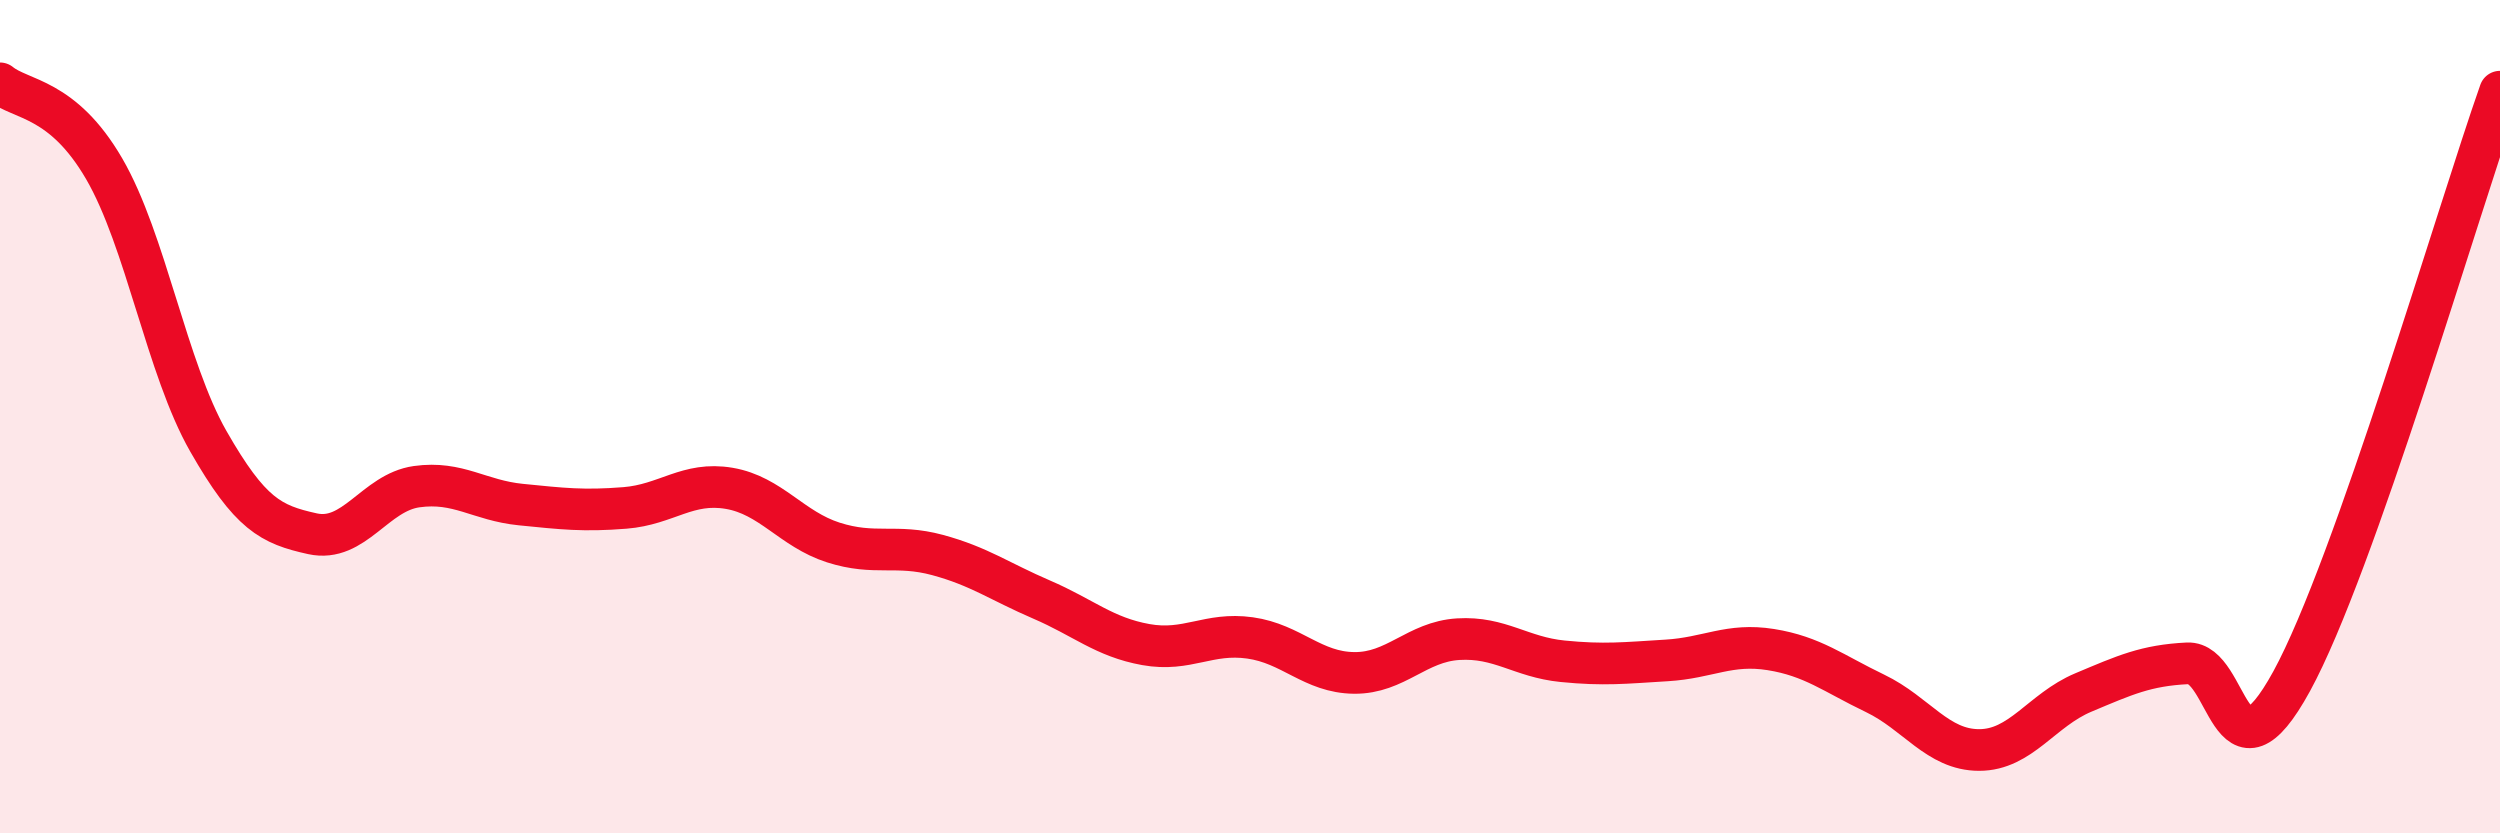 
    <svg width="60" height="20" viewBox="0 0 60 20" xmlns="http://www.w3.org/2000/svg">
      <path
        d="M 0,2 C 0.5,2.41 1.5,2.33 2.5,4.05 C 3.5,5.77 4,8.84 5,10.59 C 6,12.34 6.5,12.59 7.5,12.81 C 8.5,13.03 9,11.82 10,11.68 C 11,11.54 11.5,12.01 12.5,12.11 C 13.5,12.21 14,12.27 15,12.19 C 16,12.11 16.5,11.55 17.5,11.72 C 18.5,11.89 19,12.7 20,13.02 C 21,13.34 21.5,13.05 22.5,13.32 C 23.5,13.59 24,13.96 25,14.39 C 26,14.82 26.5,15.29 27.5,15.47 C 28.5,15.65 29,15.17 30,15.31 C 31,15.45 31.5,16.14 32.5,16.15 C 33.5,16.16 34,15.4 35,15.34 C 36,15.28 36.5,15.77 37.5,15.87 C 38.5,15.97 39,15.91 40,15.85 C 41,15.79 41.5,15.43 42.5,15.59 C 43.5,15.75 44,16.16 45,16.64 C 46,17.12 46.5,18 47.5,18 C 48.5,18 49,17.04 50,16.62 C 51,16.2 51.5,15.97 52.5,15.92 C 53.5,15.87 53.5,19.09 55,16.35 C 56.5,13.61 59,5.03 60,2.2L60 20L0 20Z"
        fill="#EB0A25"
        opacity="0.1"
        stroke-linecap="round"
        stroke-linejoin="round"
      />
      <path
        d="M 0,2 C 0.5,2.41 1.5,2.33 2.5,4.05 C 3.5,5.77 4,8.84 5,10.59 C 6,12.34 6.5,12.59 7.5,12.81 C 8.5,13.03 9,11.82 10,11.68 C 11,11.54 11.5,12.01 12.5,12.11 C 13.5,12.21 14,12.27 15,12.19 C 16,12.11 16.5,11.55 17.5,11.72 C 18.5,11.89 19,12.7 20,13.02 C 21,13.34 21.5,13.05 22.5,13.32 C 23.5,13.59 24,13.96 25,14.39 C 26,14.82 26.5,15.29 27.5,15.47 C 28.5,15.65 29,15.17 30,15.31 C 31,15.45 31.5,16.14 32.5,16.15 C 33.5,16.16 34,15.4 35,15.34 C 36,15.28 36.5,15.77 37.5,15.87 C 38.5,15.97 39,15.91 40,15.85 C 41,15.79 41.5,15.43 42.5,15.59 C 43.5,15.75 44,16.16 45,16.64 C 46,17.12 46.5,18 47.5,18 C 48.5,18 49,17.04 50,16.62 C 51,16.2 51.5,15.97 52.5,15.92 C 53.5,15.87 53.5,19.09 55,16.35 C 56.5,13.61 59,5.03 60,2.2"
        stroke="#EB0A25"
        stroke-width="1"
        fill="none"
        stroke-linecap="round"
        stroke-linejoin="round"
      />
    </svg>
  